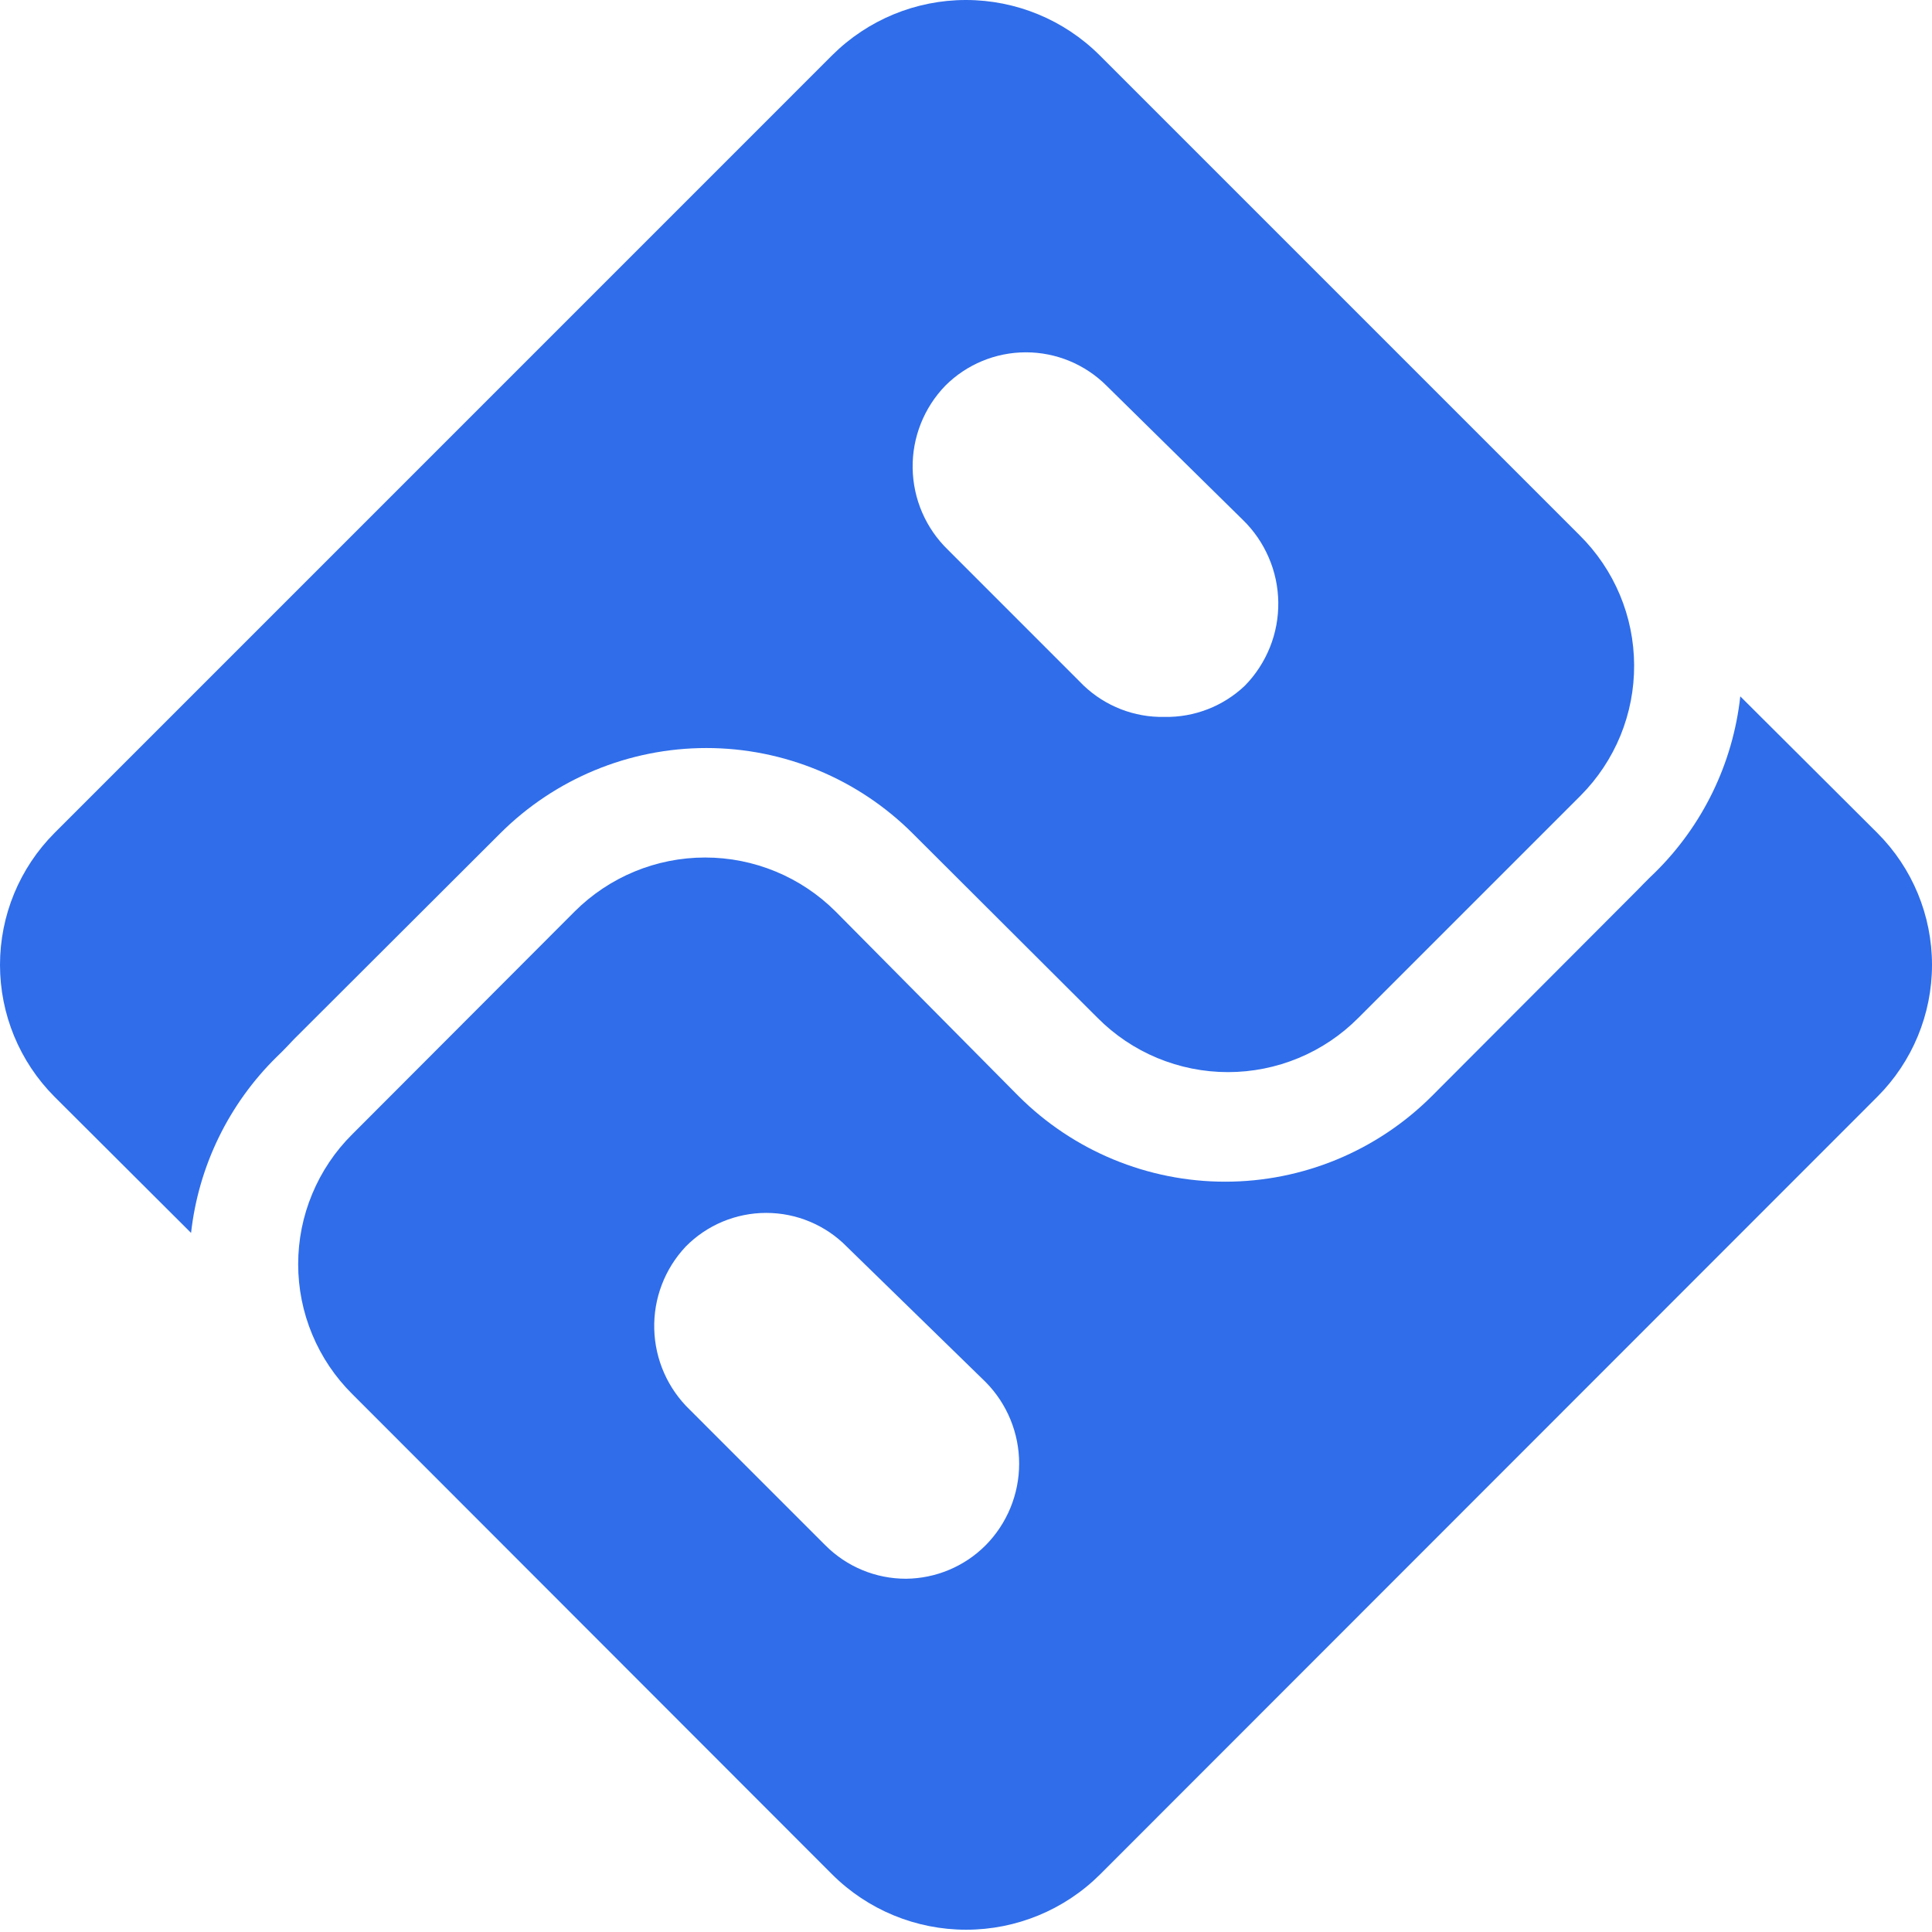 <svg width="39" height="39" viewBox="0 0 39 39" fill="none" xmlns="http://www.w3.org/2000/svg">
<path d="M31.886 10.804L22.197 1.115C21.481 0.401 20.51 0 19.498 0C18.486 0 17.516 0.401 16.799 1.115L1.098 16.817C0.395 17.523 0 18.48 0 19.477C0 20.474 0.395 21.43 1.098 22.137L3.857 24.888C4.007 23.539 4.619 22.283 5.588 21.332C5.709 21.22 5.934 20.978 5.934 20.978L10.095 16.825C11.2 15.721 12.698 15.1 14.26 15.1C15.822 15.1 17.321 15.721 18.425 16.825L22.154 20.545C22.499 20.893 22.909 21.169 23.361 21.357C23.814 21.545 24.298 21.642 24.788 21.642C25.278 21.642 25.763 21.545 26.215 21.357C26.667 21.169 27.077 20.893 27.422 20.545L31.912 16.055C32.255 15.709 32.527 15.298 32.712 14.847C32.896 14.395 32.99 13.912 32.987 13.424C32.985 12.937 32.887 12.454 32.698 12.005C32.509 11.555 32.233 11.147 31.886 10.804ZM23.503 14.472C22.899 14.484 22.315 14.257 21.877 13.841L19.135 11.098C18.689 10.666 18.433 10.074 18.423 9.452C18.413 8.831 18.651 8.231 19.083 7.785C19.514 7.354 20.099 7.112 20.709 7.112C21.319 7.112 21.904 7.354 22.336 7.785L25.087 10.493C25.31 10.709 25.488 10.968 25.611 11.254C25.735 11.539 25.8 11.847 25.804 12.158C25.808 12.469 25.751 12.778 25.635 13.066C25.519 13.355 25.348 13.618 25.13 13.841C24.692 14.257 24.108 14.484 23.503 14.472Z" fill="#2F6DEA"/>
<path d="M37.899 16.817L35.13 14.057C34.982 15.409 34.371 16.668 33.4 17.621C33.279 17.733 33.054 17.967 33.054 17.967L28.902 22.128C27.795 23.233 26.296 23.854 24.732 23.854C23.168 23.854 21.669 23.233 20.562 22.128L16.868 18.4C16.169 17.702 15.222 17.31 14.234 17.31C13.246 17.31 12.299 17.702 11.6 18.4L7.11 22.898C6.764 23.241 6.49 23.65 6.303 24.1C6.115 24.549 6.019 25.032 6.019 25.519C6.019 26.006 6.115 26.489 6.303 26.939C6.49 27.389 6.764 27.797 7.11 28.14L16.799 37.838C17.517 38.553 18.489 38.954 19.503 38.954C20.516 38.954 21.488 38.553 22.206 37.838L37.899 22.137C38.604 21.431 39 20.474 39 19.477C39 18.479 38.604 17.522 37.899 16.817ZM18.287 31.869C17.985 31.869 17.686 31.81 17.407 31.694C17.127 31.578 16.874 31.408 16.661 31.194L13.927 28.46C13.482 28.033 13.223 27.447 13.207 26.83C13.19 26.213 13.418 25.615 13.841 25.165C14.053 24.949 14.306 24.778 14.585 24.661C14.865 24.544 15.164 24.484 15.467 24.484C15.77 24.484 16.069 24.544 16.348 24.661C16.628 24.778 16.881 24.949 17.093 25.165L19.896 27.898C20.33 28.337 20.573 28.929 20.573 29.546C20.573 30.163 20.33 30.755 19.896 31.194C19.469 31.622 18.891 31.864 18.287 31.869Z" fill="#2F6DEA"/>
</svg>
